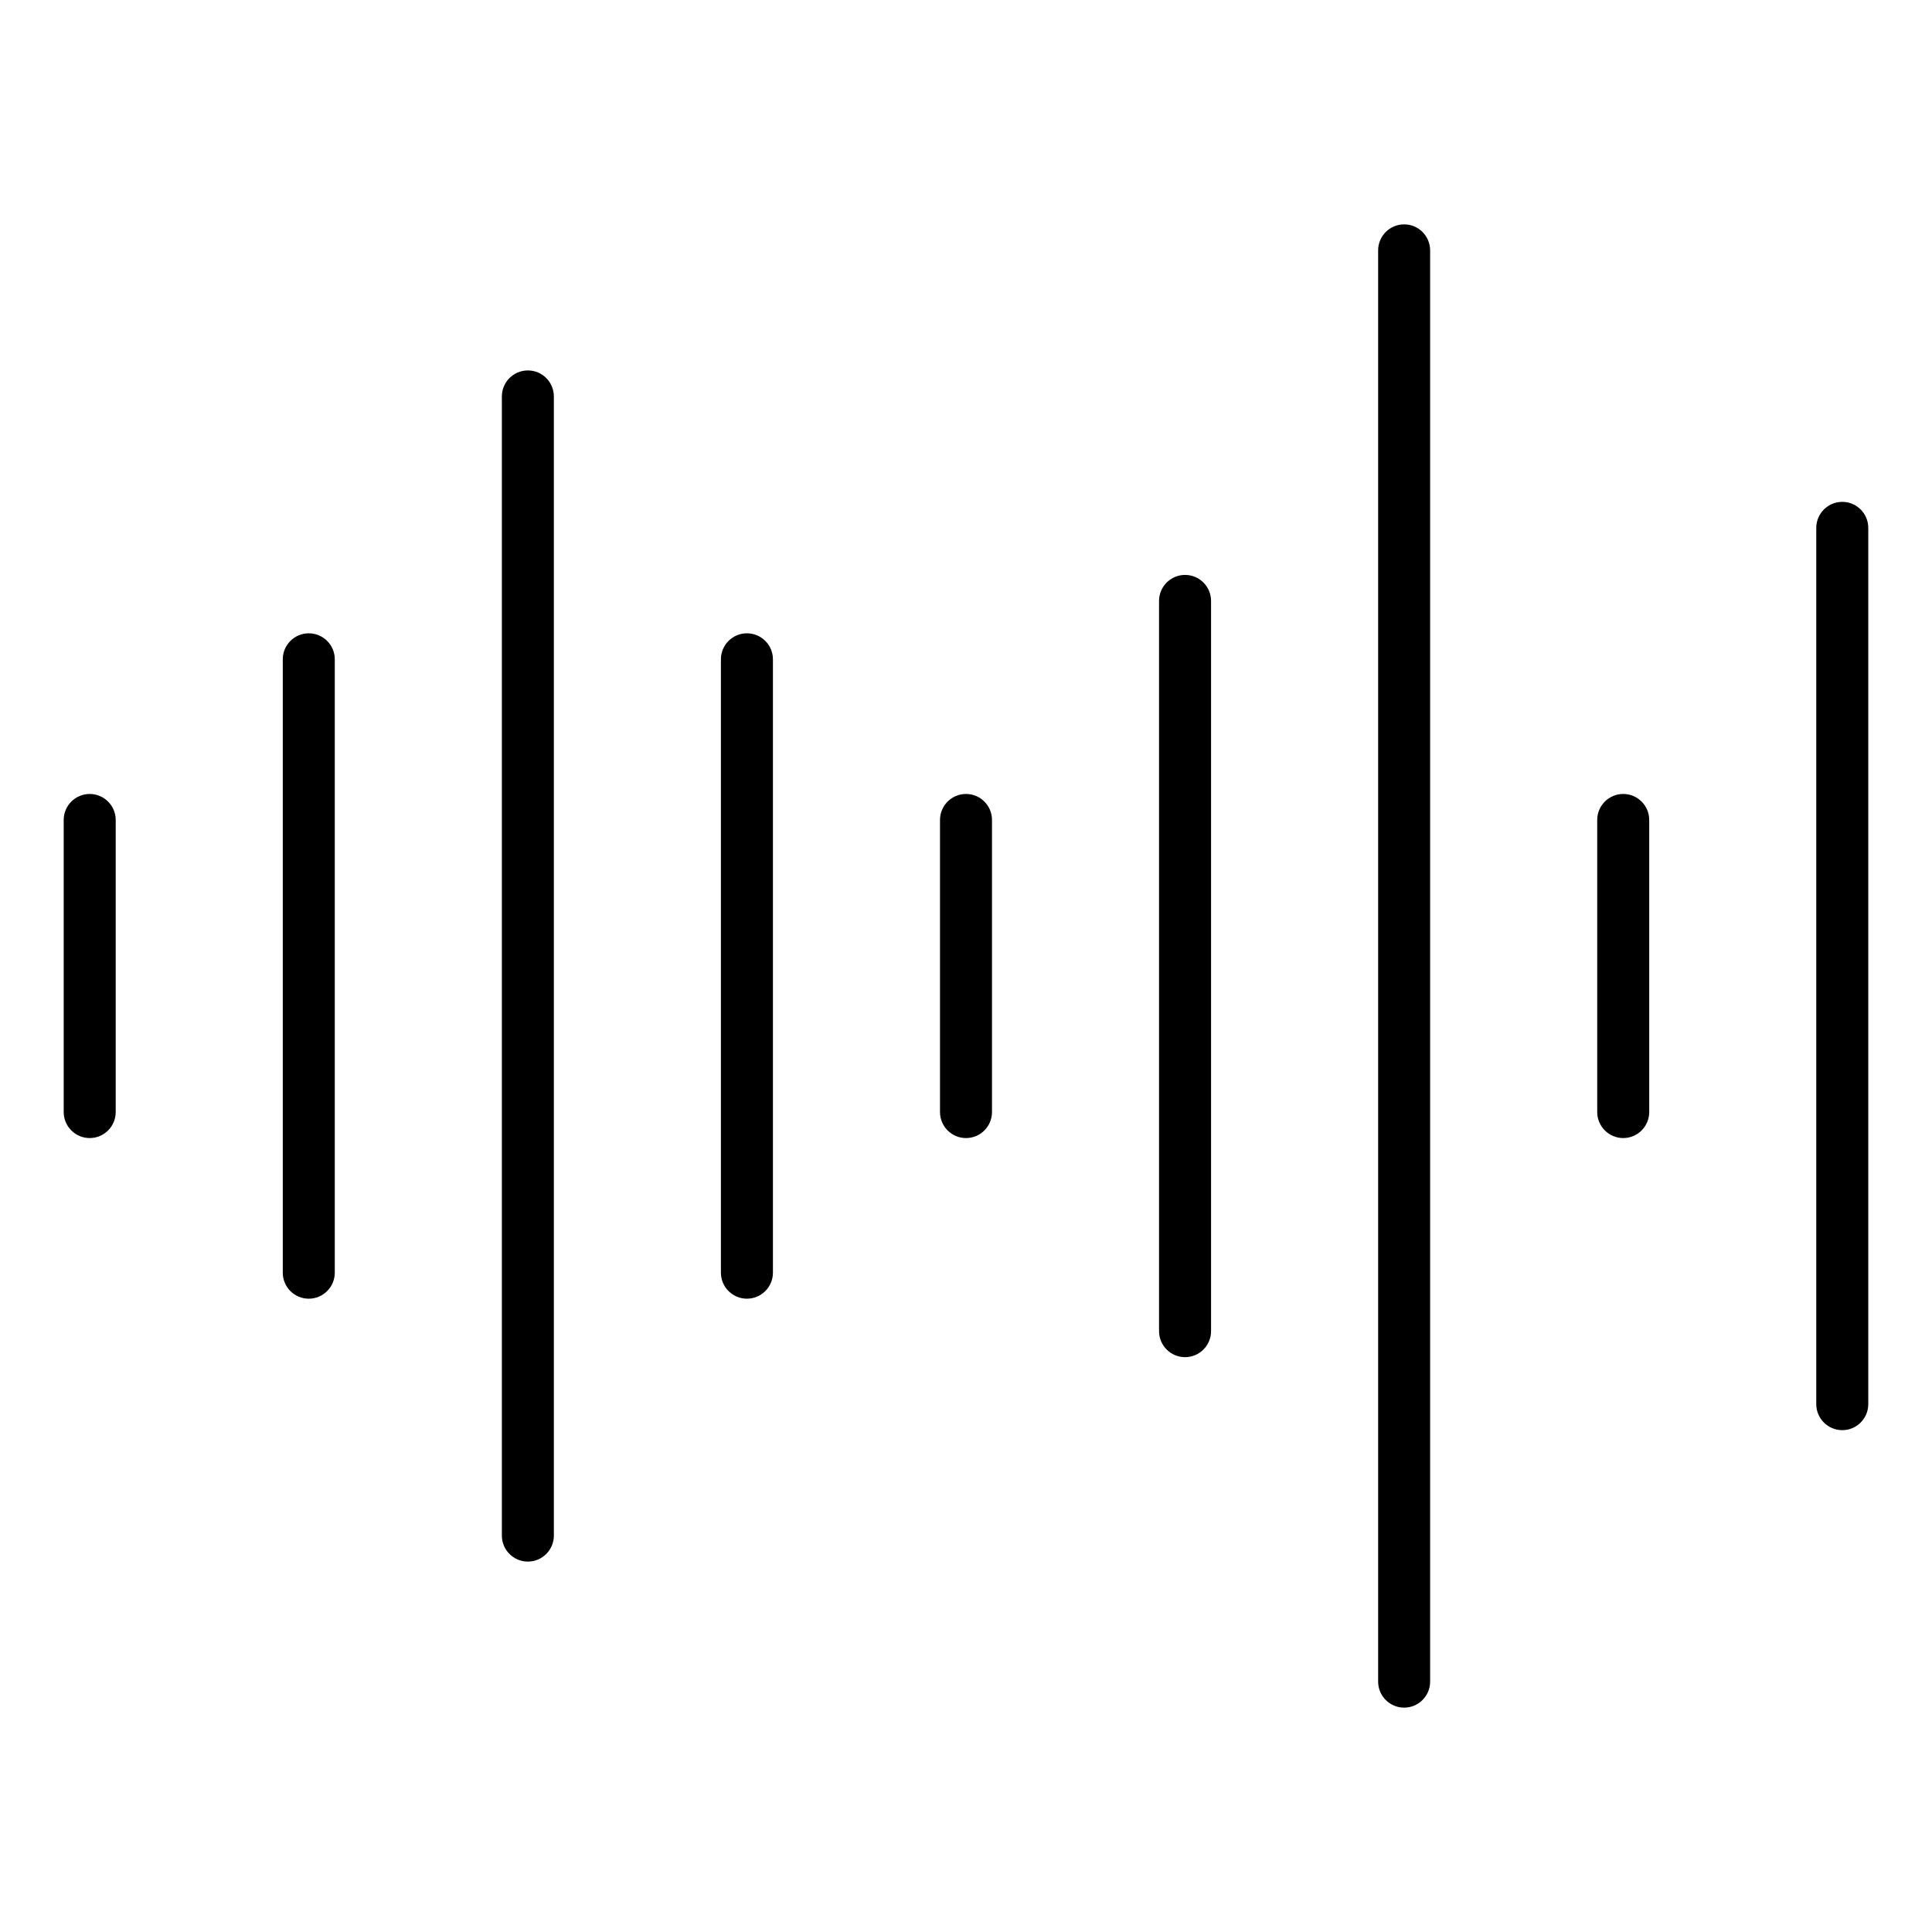 <?xml version="1.0" encoding="UTF-8"?>
<!-- The Best Svg Icon site in the world: iconSvg.co, Visit us! https://iconsvg.co -->
<svg fill="#000000" width="800px" height="800px" version="1.1" viewBox="144 144 512 512" xmlns="http://www.w3.org/2000/svg">
 <g fill-rule="evenodd">
  <path d="m625.33 283.89v232.23c0 3.801 3.09 6.887 6.891 6.887 3.801 0 6.891-3.086 6.891-6.887v-232.23c0-3.801-3.09-6.891-6.891-6.891-3.801 0-6.891 3.09-6.891 6.891z"/>
  <path d="m567.28 361.3v77.406c0 3.805 3.09 6.891 6.891 6.891s6.887-3.086 6.887-6.891v-77.406c0-3.805-3.086-6.891-6.887-6.891s-6.891 3.086-6.891 6.891z"/>
  <path d="m509.22 210.35v379.3c0 3.801 3.086 6.891 6.887 6.891s6.891-3.09 6.891-6.891v-379.3c0-3.801-3.09-6.891-6.891-6.891s-6.887 3.09-6.887 6.891z"/>
  <path d="m451.16 303.25v193.52c0 3.805 3.09 6.891 6.891 6.891 3.801 0 6.891-3.086 6.891-6.891v-193.52c0-3.801-3.09-6.891-6.891-6.891-3.801 0-6.891 3.09-6.891 6.891z"/>
  <path d="m393.11 361.3v77.406c0 3.805 3.09 6.891 6.891 6.891s6.887-3.086 6.887-6.891v-77.406c0-3.805-3.086-6.891-6.887-6.891s-6.891 3.086-6.891 6.891z"/>
  <path d="m335.05 318.72v162.56c0 3.801 3.09 6.887 6.891 6.887 3.801 0 6.891-3.086 6.891-6.887v-162.56c0-3.801-3.09-6.887-6.891-6.887-3.801 0-6.891 3.086-6.891 6.887z"/>
  <path d="m277 249.06v301.89c0 3.805 3.09 6.887 6.891 6.887s6.887-3.082 6.887-6.887v-301.89c0-3.805-3.086-6.891-6.887-6.891s-6.891 3.086-6.891 6.891z"/>
  <path d="m218.94 318.72v162.56c0 3.801 3.086 6.887 6.887 6.887s6.891-3.086 6.891-6.887v-162.56c0-3.801-3.09-6.887-6.891-6.887s-6.887 3.086-6.887 6.887z"/>
  <path d="m160.88 361.3v77.406c0 3.805 3.09 6.891 6.891 6.891 3.801 0 6.891-3.086 6.891-6.891v-77.406c0-3.805-3.09-6.891-6.891-6.891-3.801 0-6.891 3.086-6.891 6.891z"/>
 </g>
</svg>